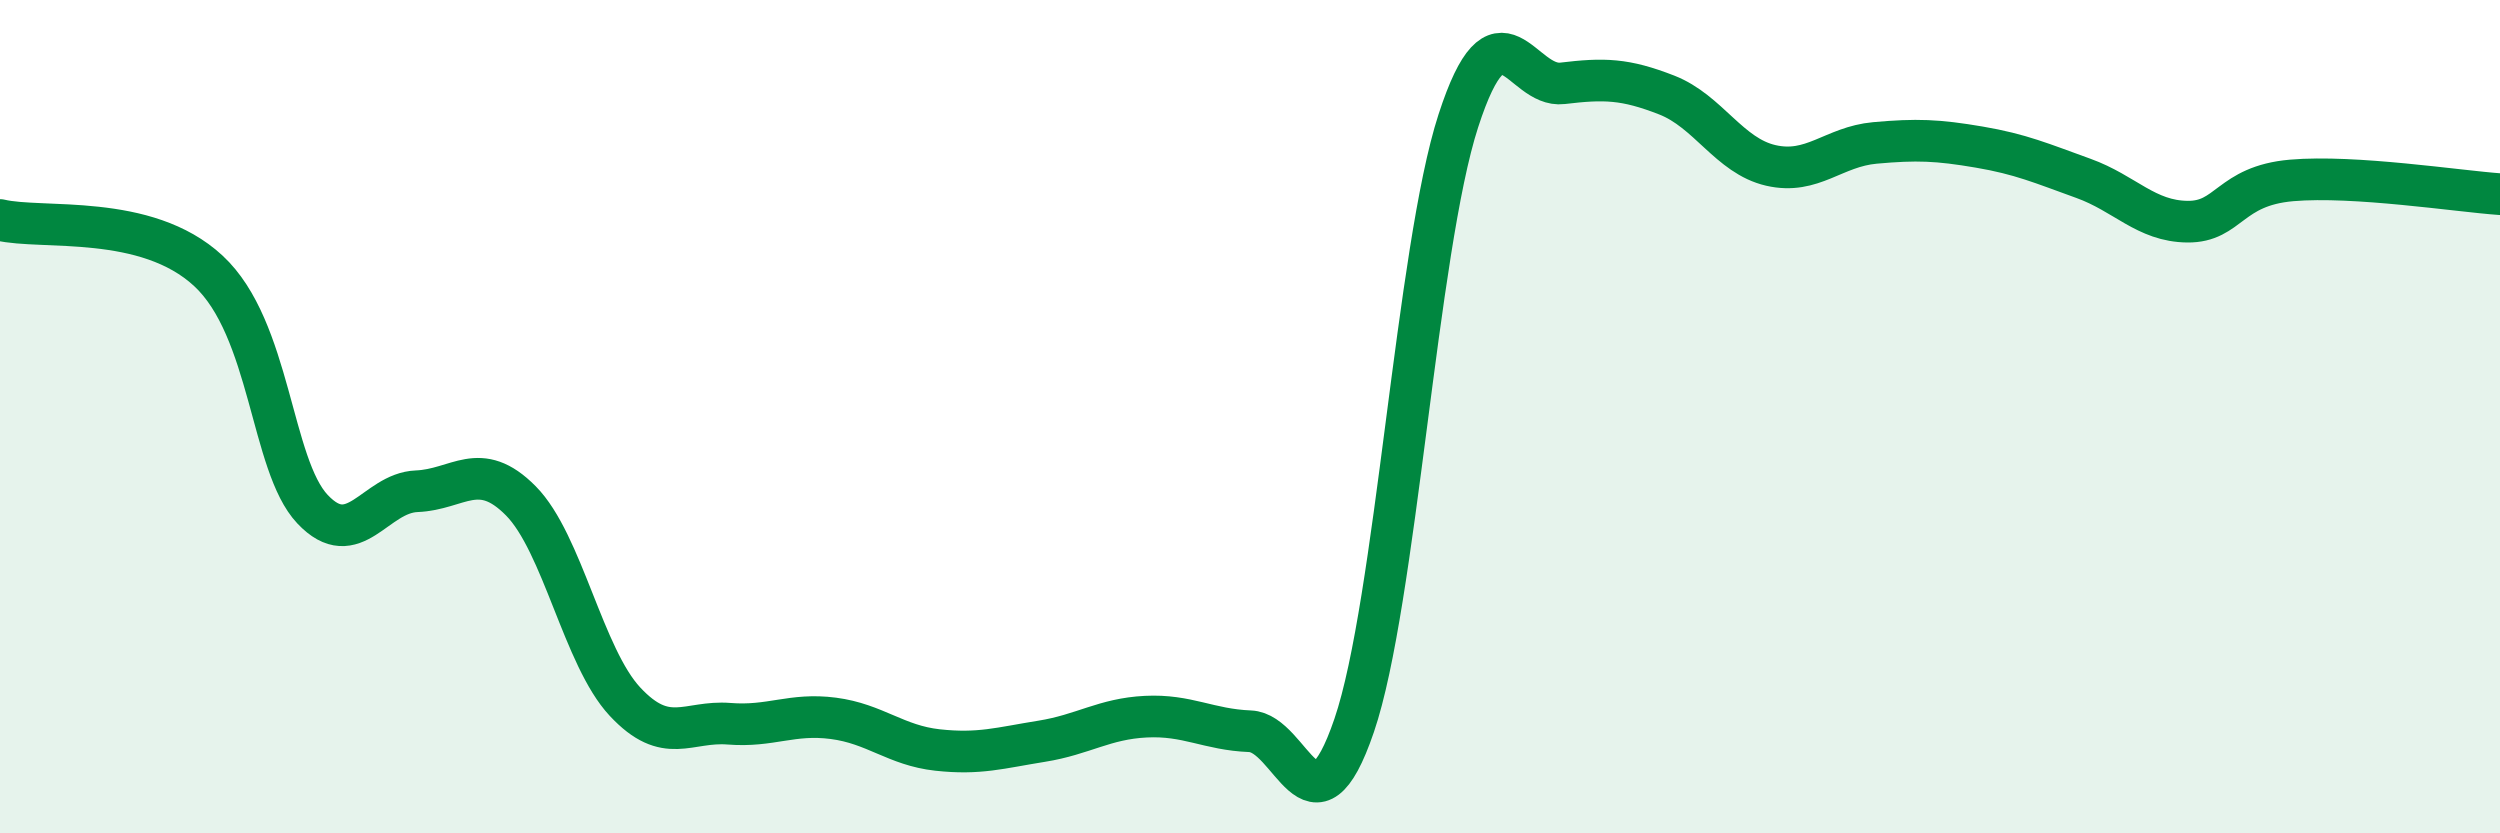 
    <svg width="60" height="20" viewBox="0 0 60 20" xmlns="http://www.w3.org/2000/svg">
      <path
        d="M 0,5.28 C 1,5.52 3.5,5.11 5,6.5 C 6.5,7.89 6.5,11.16 7.5,12.22 C 8.5,13.28 9,11.83 10,11.79 C 11,11.75 11.5,11.01 12.5,12.02 C 13.5,13.03 14,15.77 15,16.84 C 16,17.91 16.5,17.29 17.5,17.37 C 18.5,17.45 19,17.11 20,17.24 C 21,17.37 21.5,17.89 22.5,18 C 23.5,18.11 24,17.95 25,17.79 C 26,17.63 26.5,17.25 27.5,17.2 C 28.5,17.15 29,17.51 30,17.55 C 31,17.59 31.5,20.34 32.5,17.41 C 33.5,14.48 34,5.98 35,2.9 C 36,-0.18 36.5,2.12 37.5,2 C 38.5,1.88 39,1.89 40,2.28 C 41,2.67 41.5,3.74 42.5,3.97 C 43.5,4.2 44,3.52 45,3.43 C 46,3.34 46.5,3.36 47.5,3.53 C 48.5,3.7 49,3.92 50,4.28 C 51,4.64 51.5,5.31 52.5,5.32 C 53.5,5.33 53.5,4.46 55,4.33 C 56.5,4.2 59,4.59 60,4.66L60 20L0 20Z"
        fill="#008740"
        opacity="0.1"
        stroke-linecap="round"
        stroke-linejoin="round"
      />
      <path
        d="M 0,5.28 C 1,5.52 3.5,5.11 5,6.5 C 6.5,7.89 6.5,11.16 7.5,12.22 C 8.5,13.28 9,11.83 10,11.79 C 11,11.75 11.5,11.01 12.5,12.02 C 13.5,13.03 14,15.77 15,16.84 C 16,17.91 16.5,17.29 17.5,17.37 C 18.5,17.45 19,17.11 20,17.24 C 21,17.37 21.5,17.89 22.5,18 C 23.5,18.11 24,17.95 25,17.79 C 26,17.63 26.5,17.25 27.5,17.2 C 28.5,17.15 29,17.51 30,17.55 C 31,17.59 31.5,20.34 32.5,17.41 C 33.5,14.48 34,5.98 35,2.9 C 36,-0.18 36.5,2.12 37.5,2 C 38.5,1.88 39,1.89 40,2.28 C 41,2.67 41.5,3.74 42.5,3.97 C 43.5,4.2 44,3.52 45,3.43 C 46,3.34 46.5,3.36 47.5,3.53 C 48.5,3.7 49,3.92 50,4.28 C 51,4.64 51.5,5.31 52.5,5.32 C 53.5,5.33 53.5,4.46 55,4.33 C 56.5,4.2 59,4.59 60,4.66"
        stroke="#008740"
        stroke-width="1"
        fill="none"
        stroke-linecap="round"
        stroke-linejoin="round"
      />
    </svg>
  